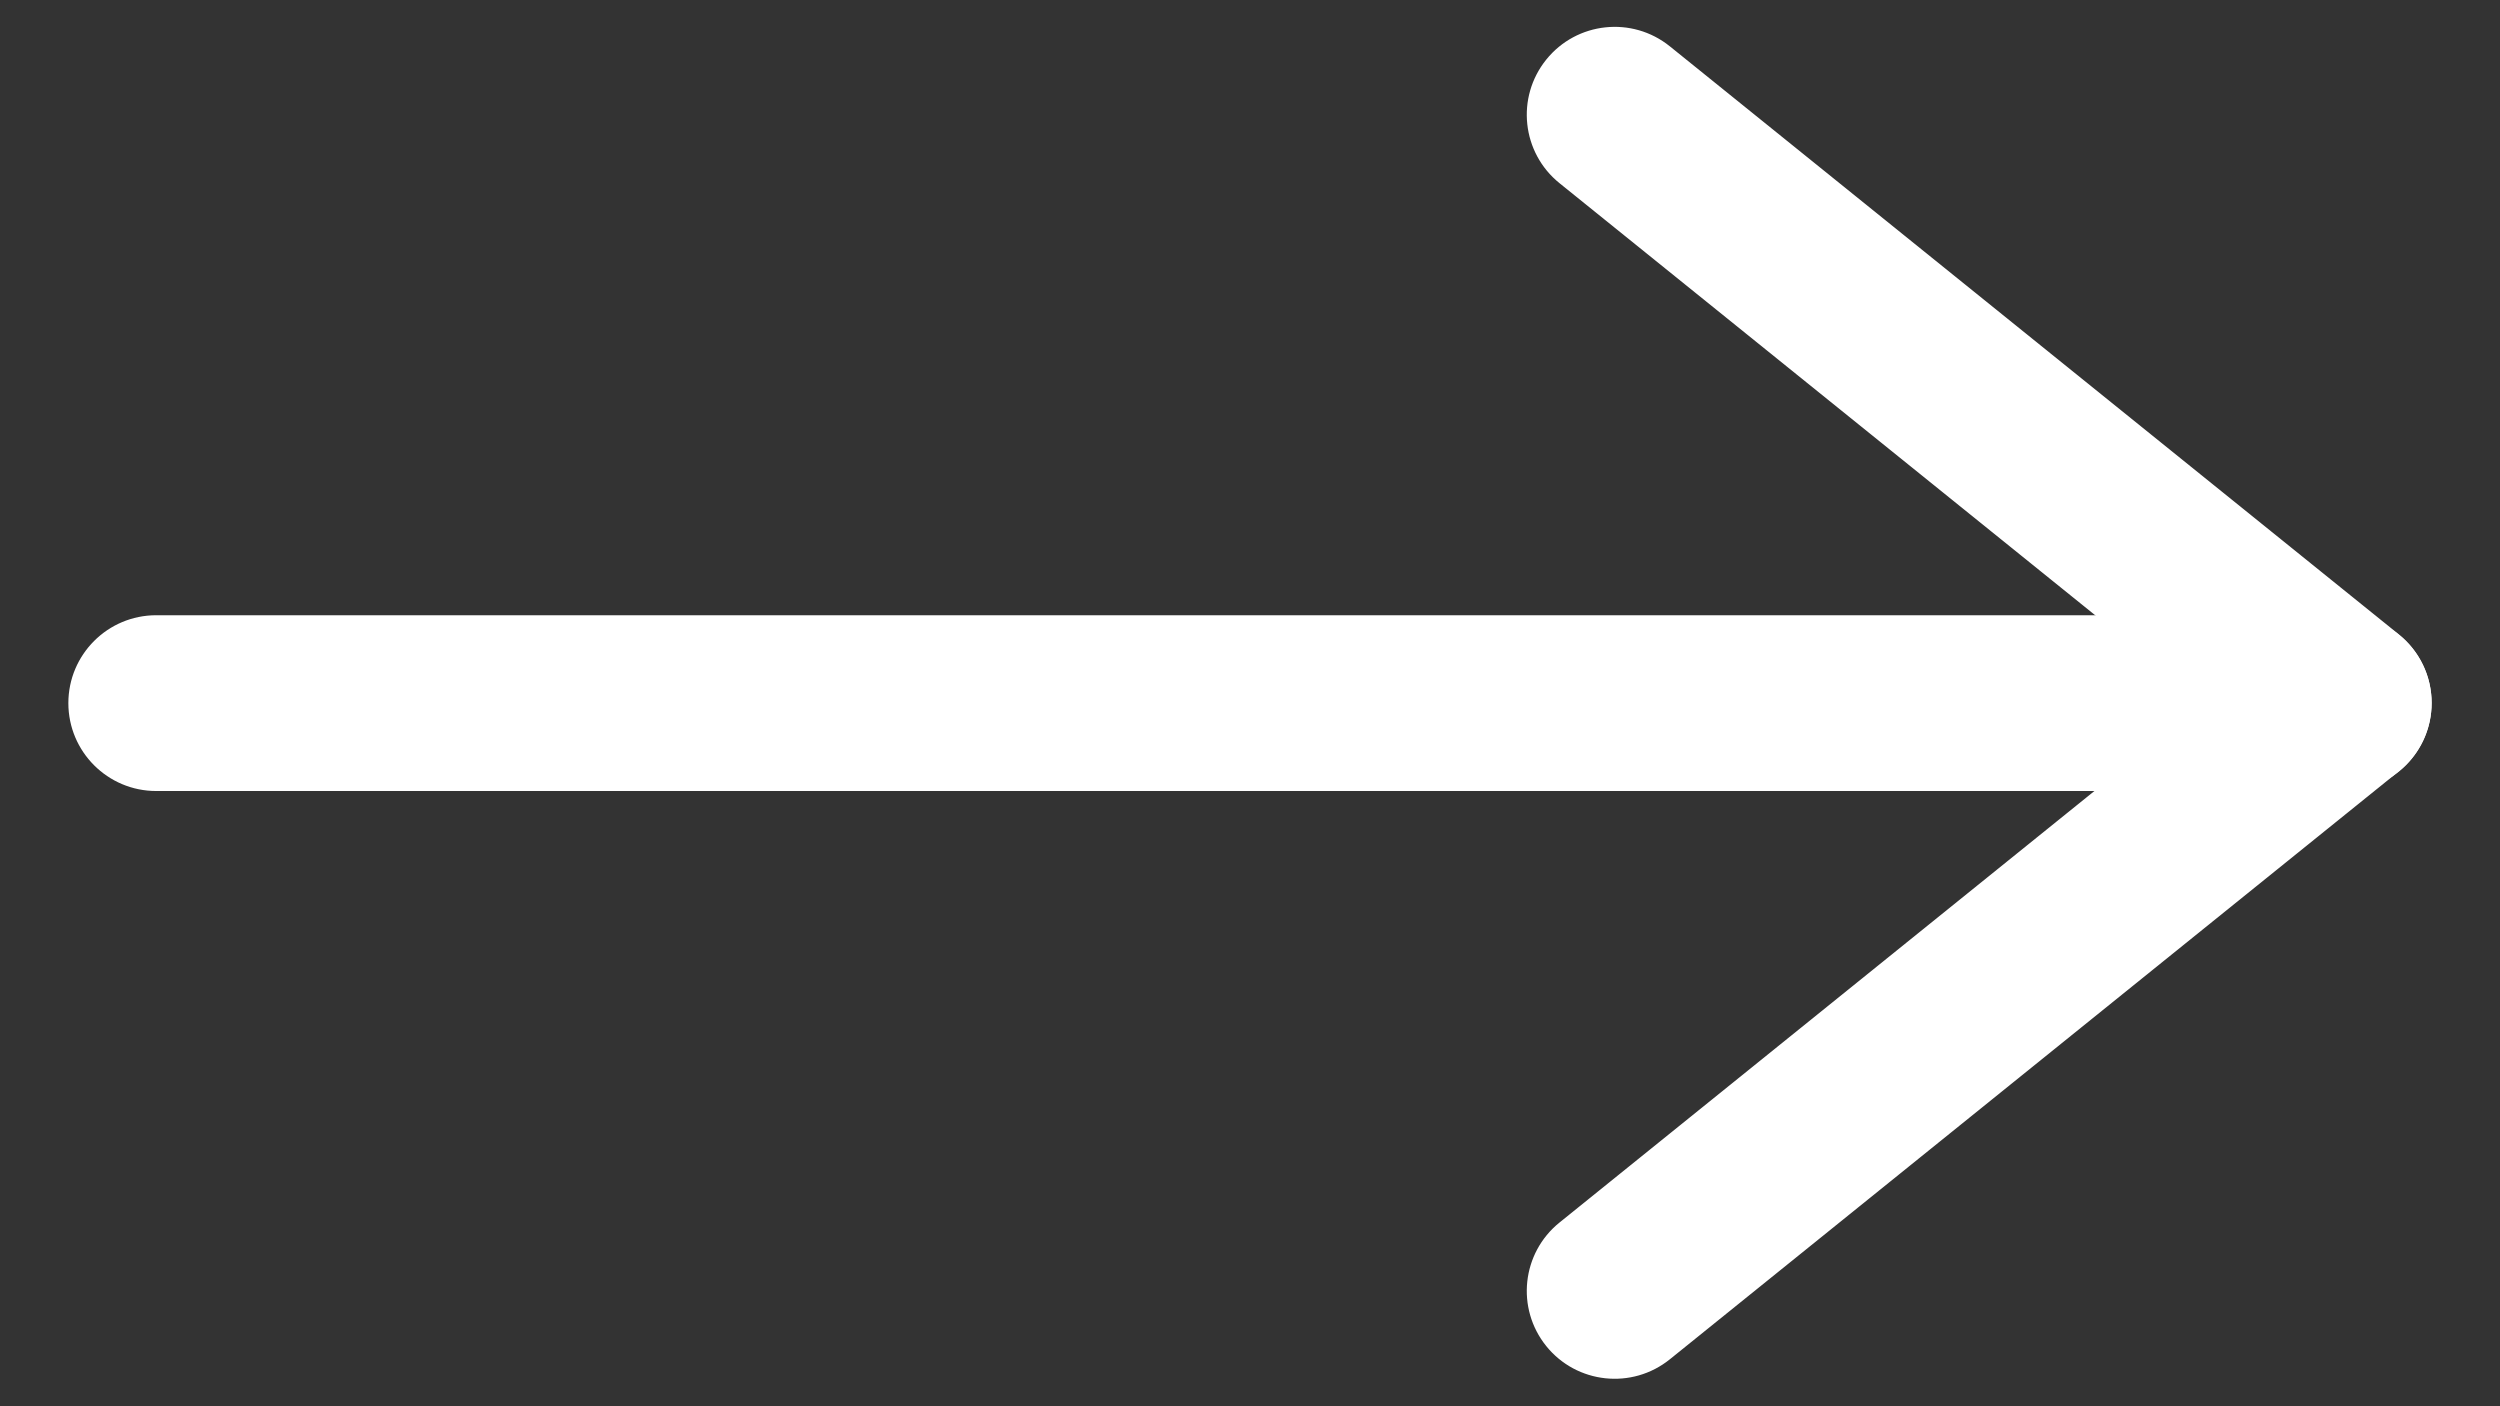 <svg width="32" height="18" viewBox="0 0 32 18" fill="none" xmlns="http://www.w3.org/2000/svg">
<rect x="0" y="0" width="32" height="18" fill="#333333" stroke="none"/>
<path d="M31.125 9C31.125 9.621 30.621 10.125 30 10.125L2 10.125C1.378 10.125 0.875 9.621 0.875 9C0.875 8.379 1.378 7.875 2 7.875L30 7.875C30.621 7.875 31.125 8.379 31.125 9Z" fill="white"/>
<path d="M31.125 8.996C31.125 9.336 30.971 9.658 30.706 9.872L21.374 17.399C20.89 17.789 20.182 17.713 19.792 17.23C19.402 16.746 19.478 16.038 19.962 15.648L28.208 8.996L19.962 2.345C19.478 1.955 19.402 1.247 19.792 0.763C20.182 0.279 20.89 0.203 21.374 0.593L30.706 8.121C30.971 8.334 31.125 8.656 31.125 8.996Z" fill="white"/>
</svg>
